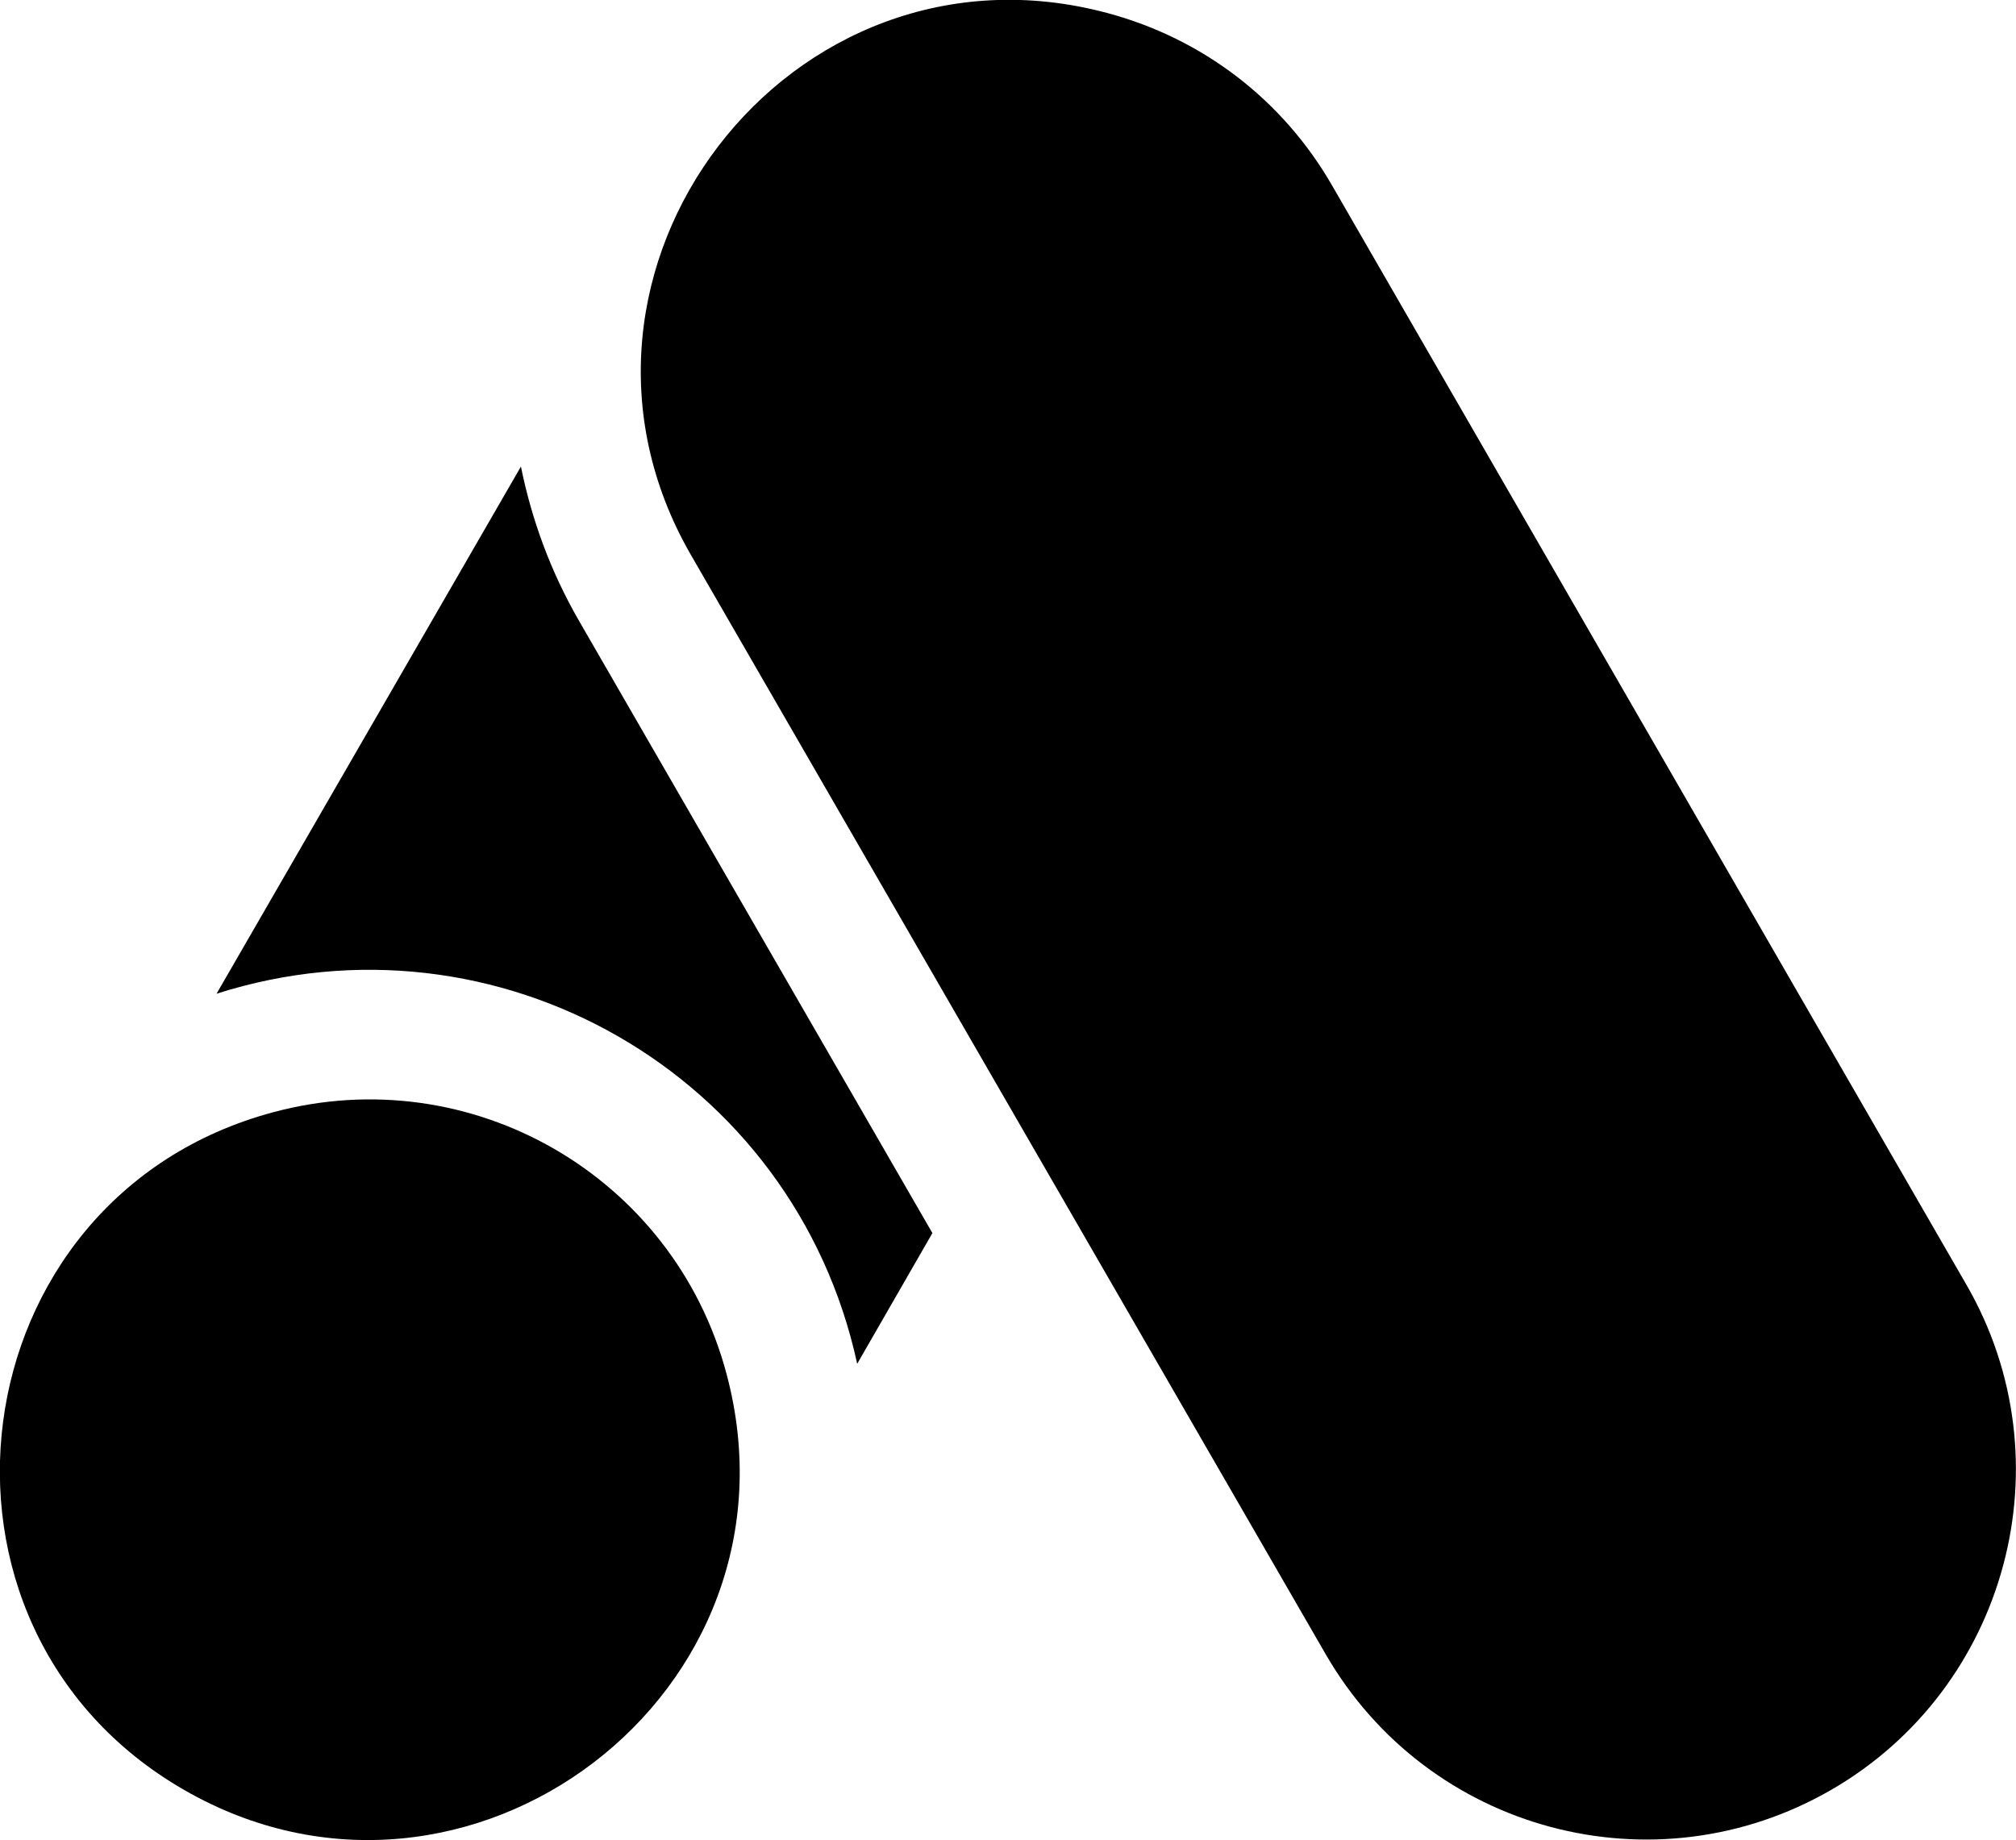 <?xml version="1.0" encoding="utf-8"?>
<!-- Generator: Adobe Illustrator 24.3.0, SVG Export Plug-In . SVG Version: 6.00 Build 0)  -->
<svg version="1.1" id="Layer_1" xmlns="http://www.w3.org/2000/svg" xmlns:xlink="http://www.w3.org/1999/xlink" x="0px" y="0px"
	 viewBox="0 0 512 467.4" style="enable-background:new 0 0 512 467.4;" xml:space="preserve">
<path d="M184.5,348.9c-13.4-50.2-64.9-79.9-115.1-66.4c-80.7,21.6-94.7,130.6-22.7,172.1C118.6,496.1,206.2,430,184.5,348.9z"/>
<path d="M499.4,326.3L338.3,47.1c-12.5-21.7-32.8-37.3-57.1-43.8c-80.7-21.6-147.3,65.7-105.7,137.7l161.2,279.2
	c26,45,83.4,60.4,128.4,34.4C509.9,428.7,525.3,371.1,499.4,326.3L499.4,326.3z"/>
<path d="M217.7,346.4l19.1-33.2L147,157.6c-7.2-12.5-12-25.7-14.7-39.1L55,252.4C126.1,229.7,201.7,272.7,217.7,346.4z"/>
</svg>
